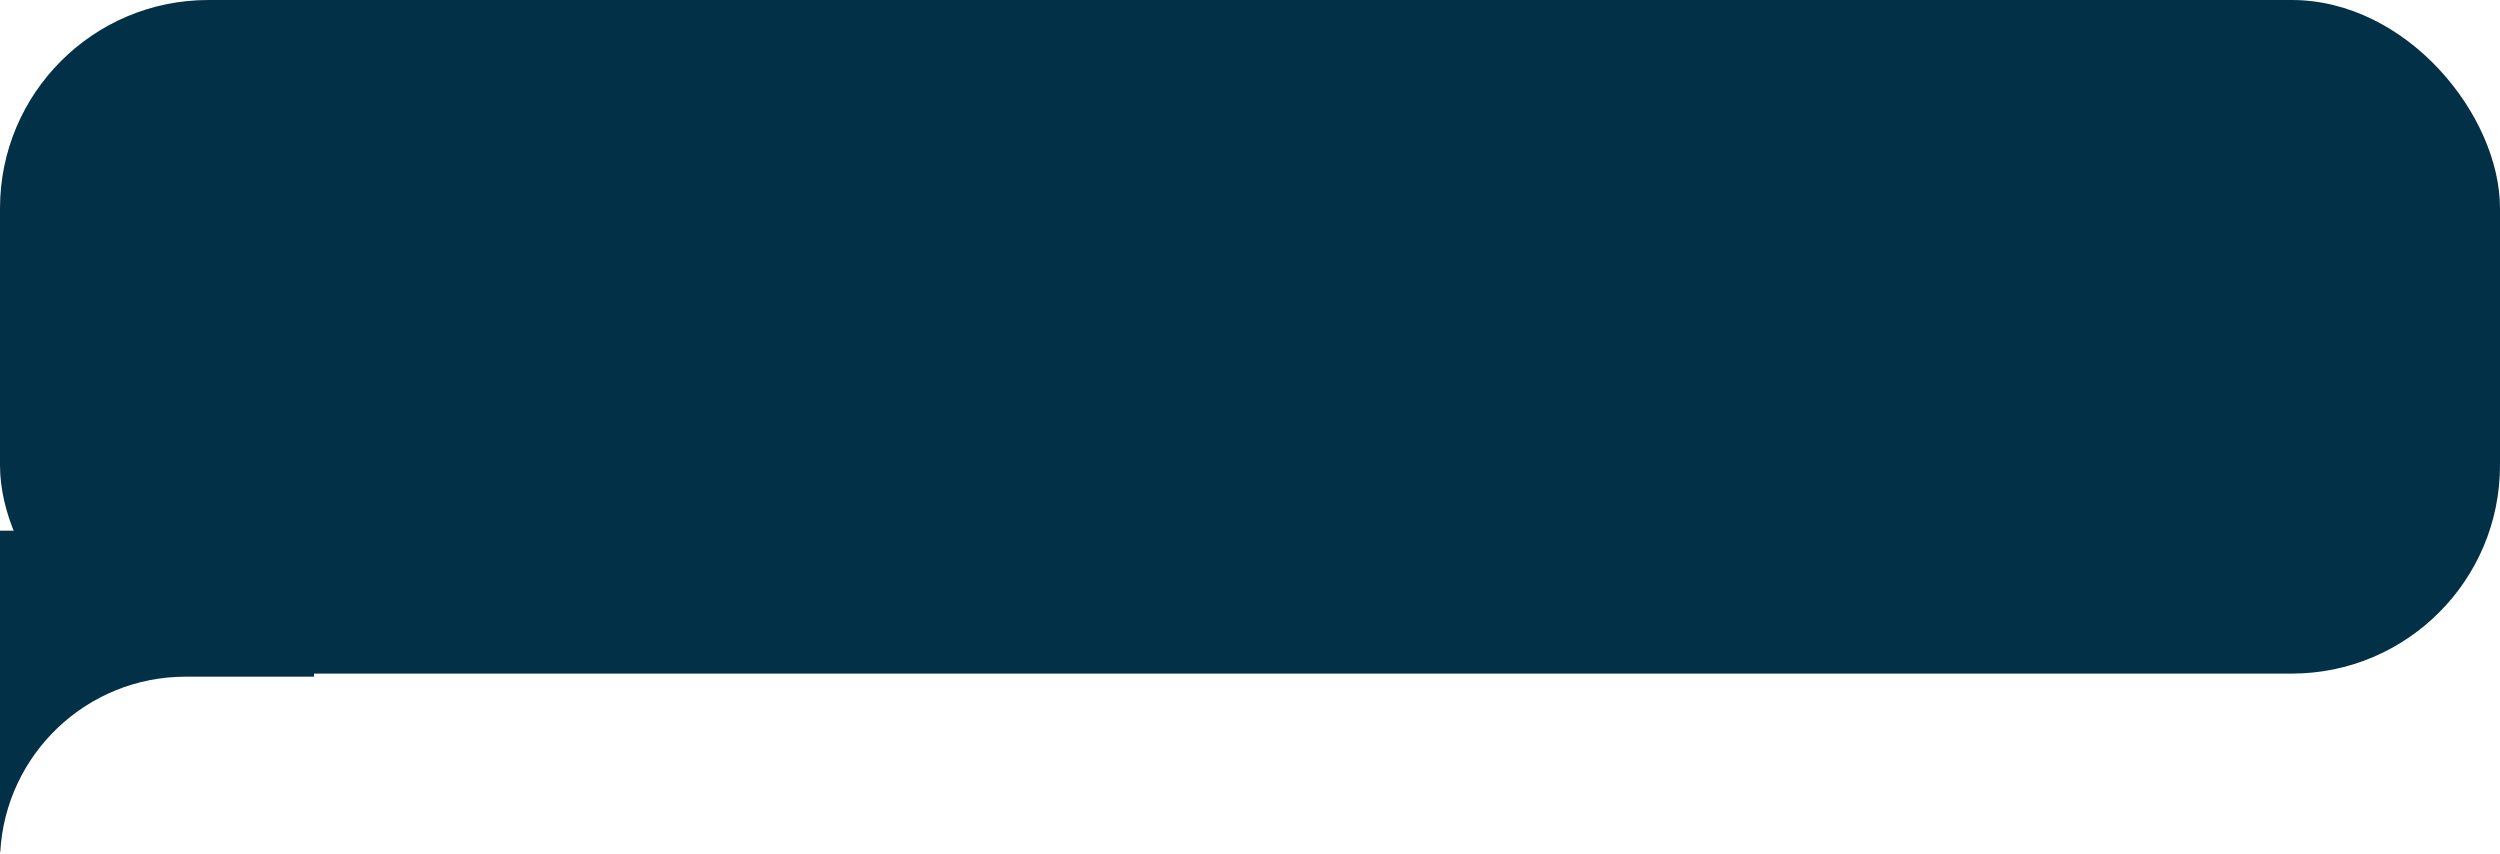 <?xml version="1.0" encoding="UTF-8"?> <svg xmlns="http://www.w3.org/2000/svg" width="360" height="123" viewBox="0 0 360 123" fill="none"><rect width="360" height="97" rx="30" fill="#023047"></rect><path fill-rule="evenodd" clip-rule="evenodd" d="M45.221 76.413H0V122.676H0.041C0.821 108.609 12.474 97.442 26.736 97.442H45.221V76.413Z" fill="#023047"></path></svg> 
